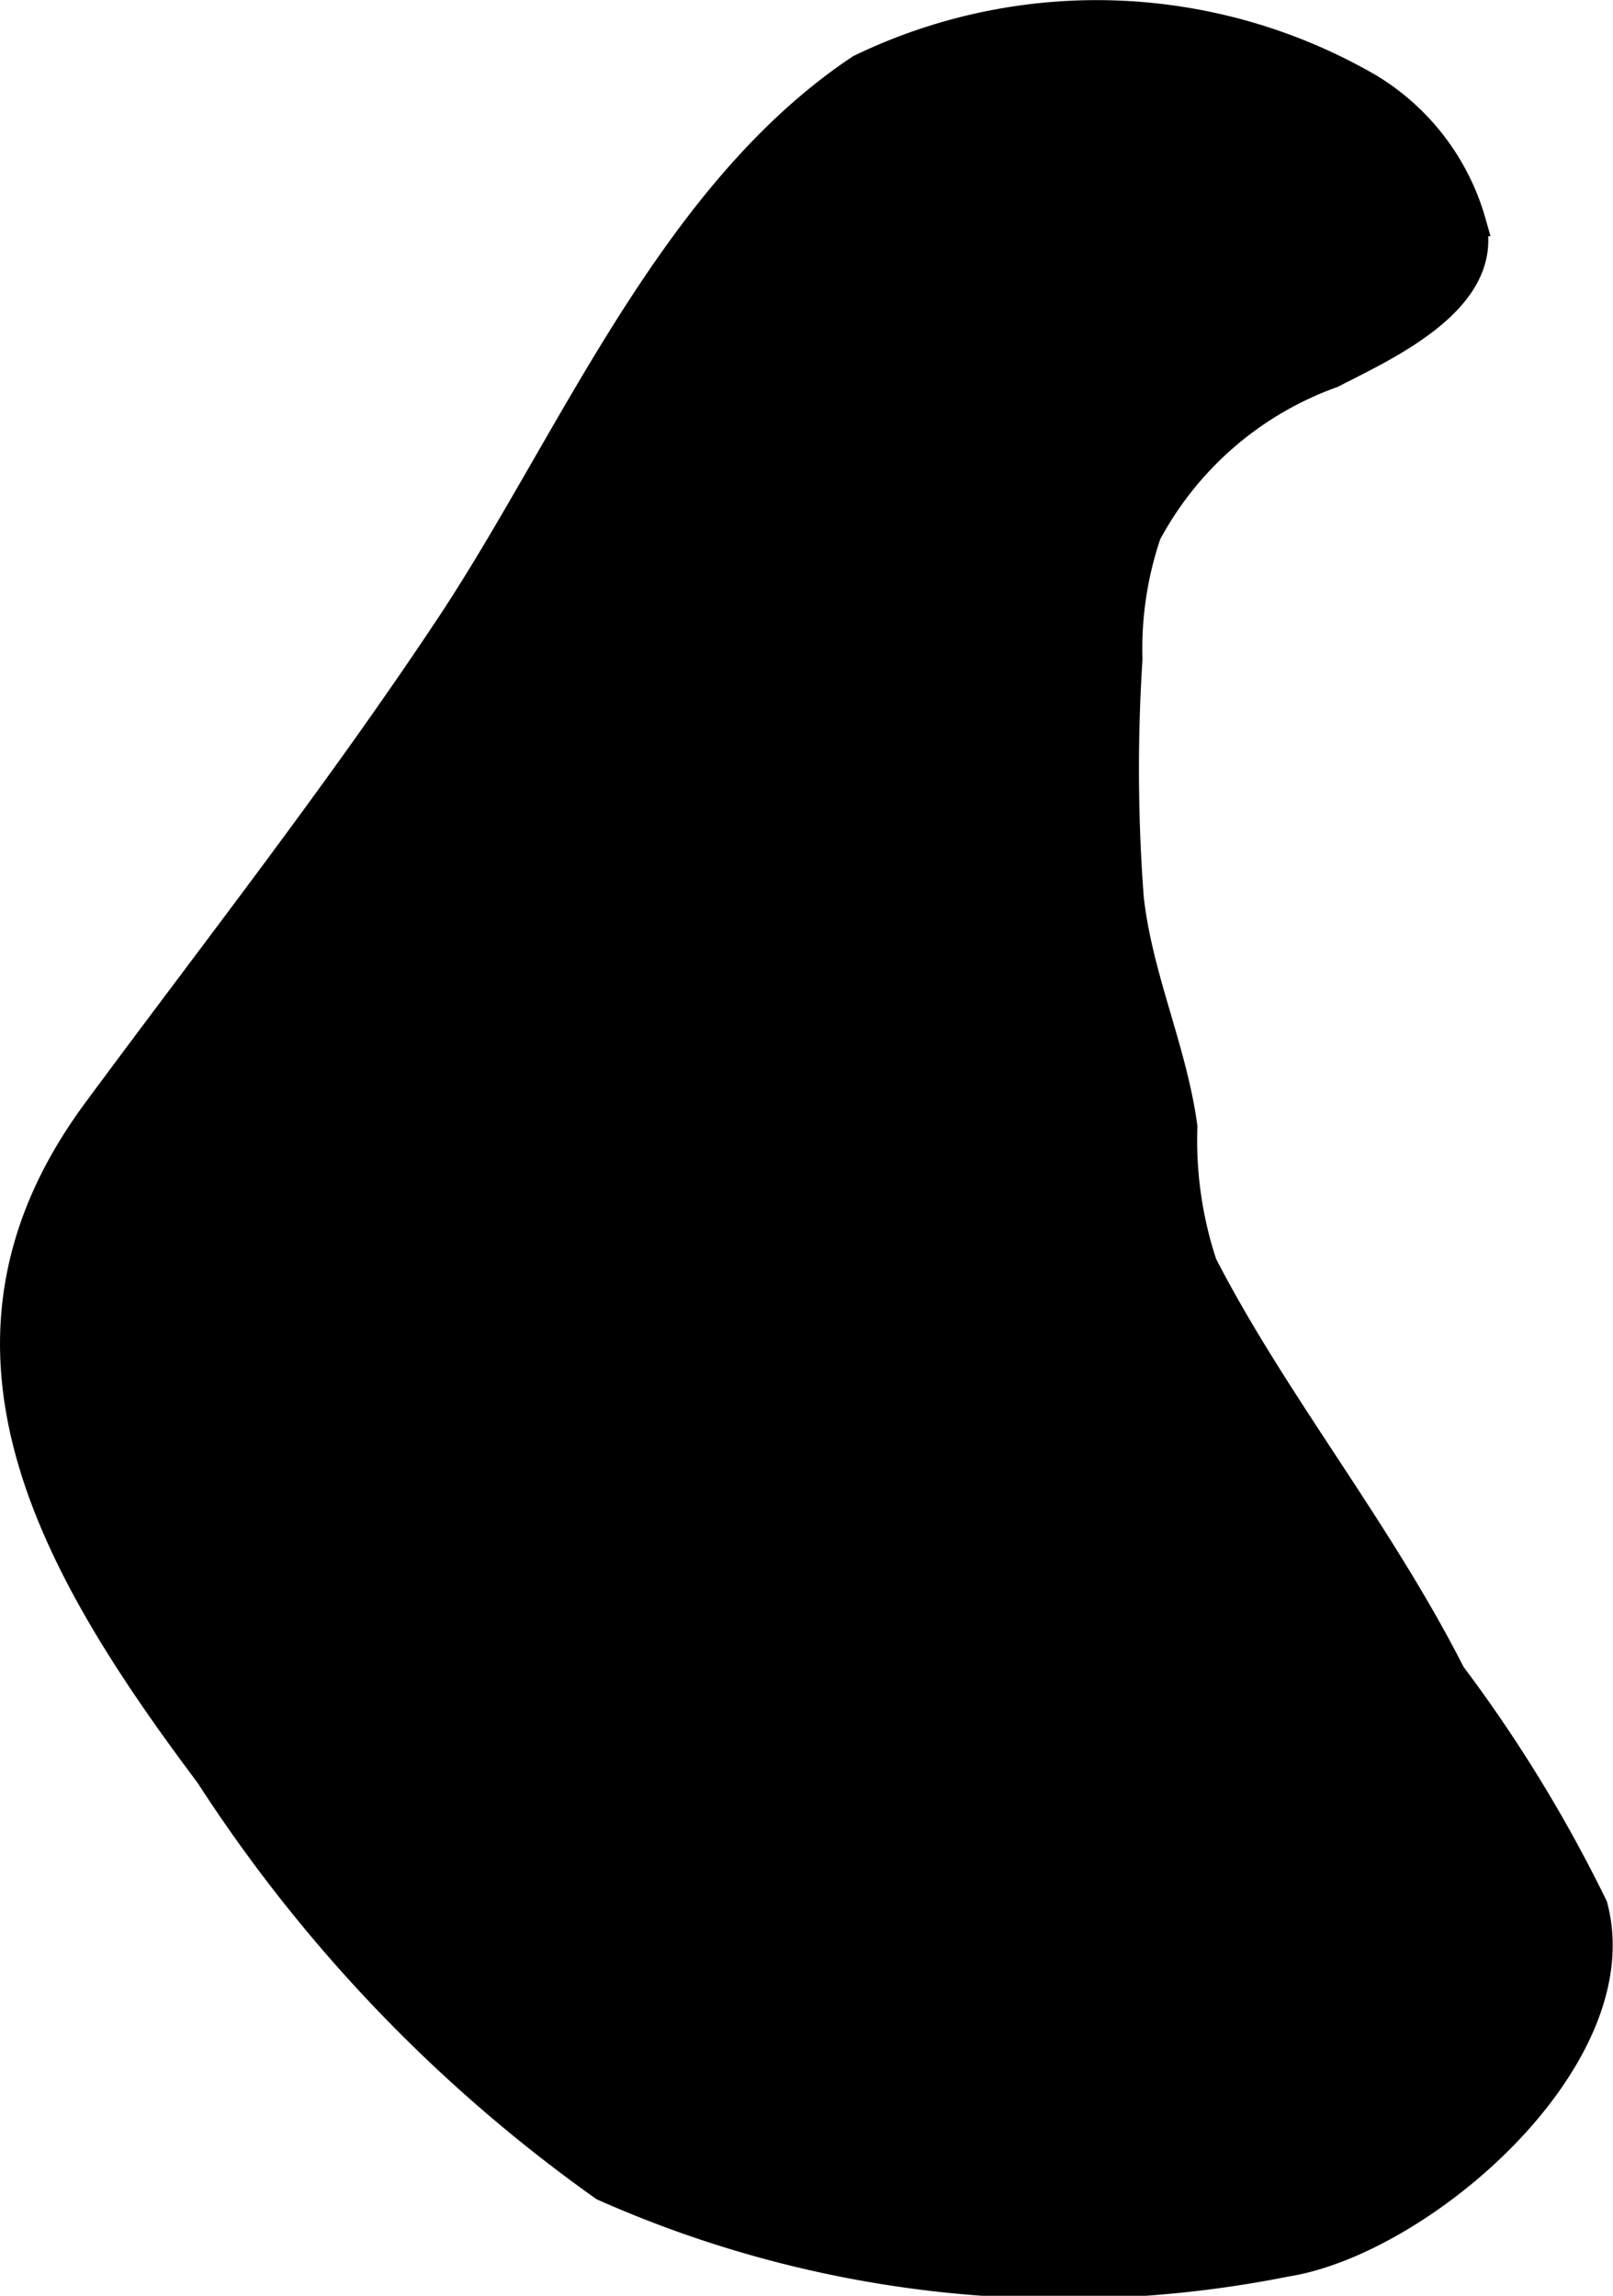 <?xml version="1.0" encoding="UTF-8"?>
<svg xmlns="http://www.w3.org/2000/svg"
     version="1.1"
     width="3.025mm"
     height="4.306mm"
     viewBox="0 0 8.574 12.206">
   <defs>
      <style type="text/css"><![CDATA[
      .a {
        stroke: #000;
        stroke-miterlimit: 10;
        stroke-width: 0.15px;
      }
    ]]></style>
   </defs>
   <path class="a"
         d="M7.274.463a2.887,2.887,0,0,0-2.702-.099c-1.002.668-1.529,1.973-2.17,2.946C1.806,4.21,1.154,5.04.513,5.908c-.899,1.216-.272,2.369.598,3.527a8.026,8.026,0,0,0,2.097,2.192,6.026,6.026,0,0,0,3.627.403c.723-.114,1.851-1.09,1.636-1.895a7.597,7.597,0,0,0-.755-1.233c-.392-.772-.945-1.448-1.321-2.18a2.096,2.096,0,0,1-.105-.732c-.057-.414-.239-.796-.285-1.216a9.164,9.164,0,0,1-.007-1.269,1.9,1.9,0,0,1,.1-.667,1.805,1.805,0,0,1,.983-.85c.283-.146.846-.396.743-.807A1.228,1.228,0,0,0,7.274.463Z"/>
</svg>

